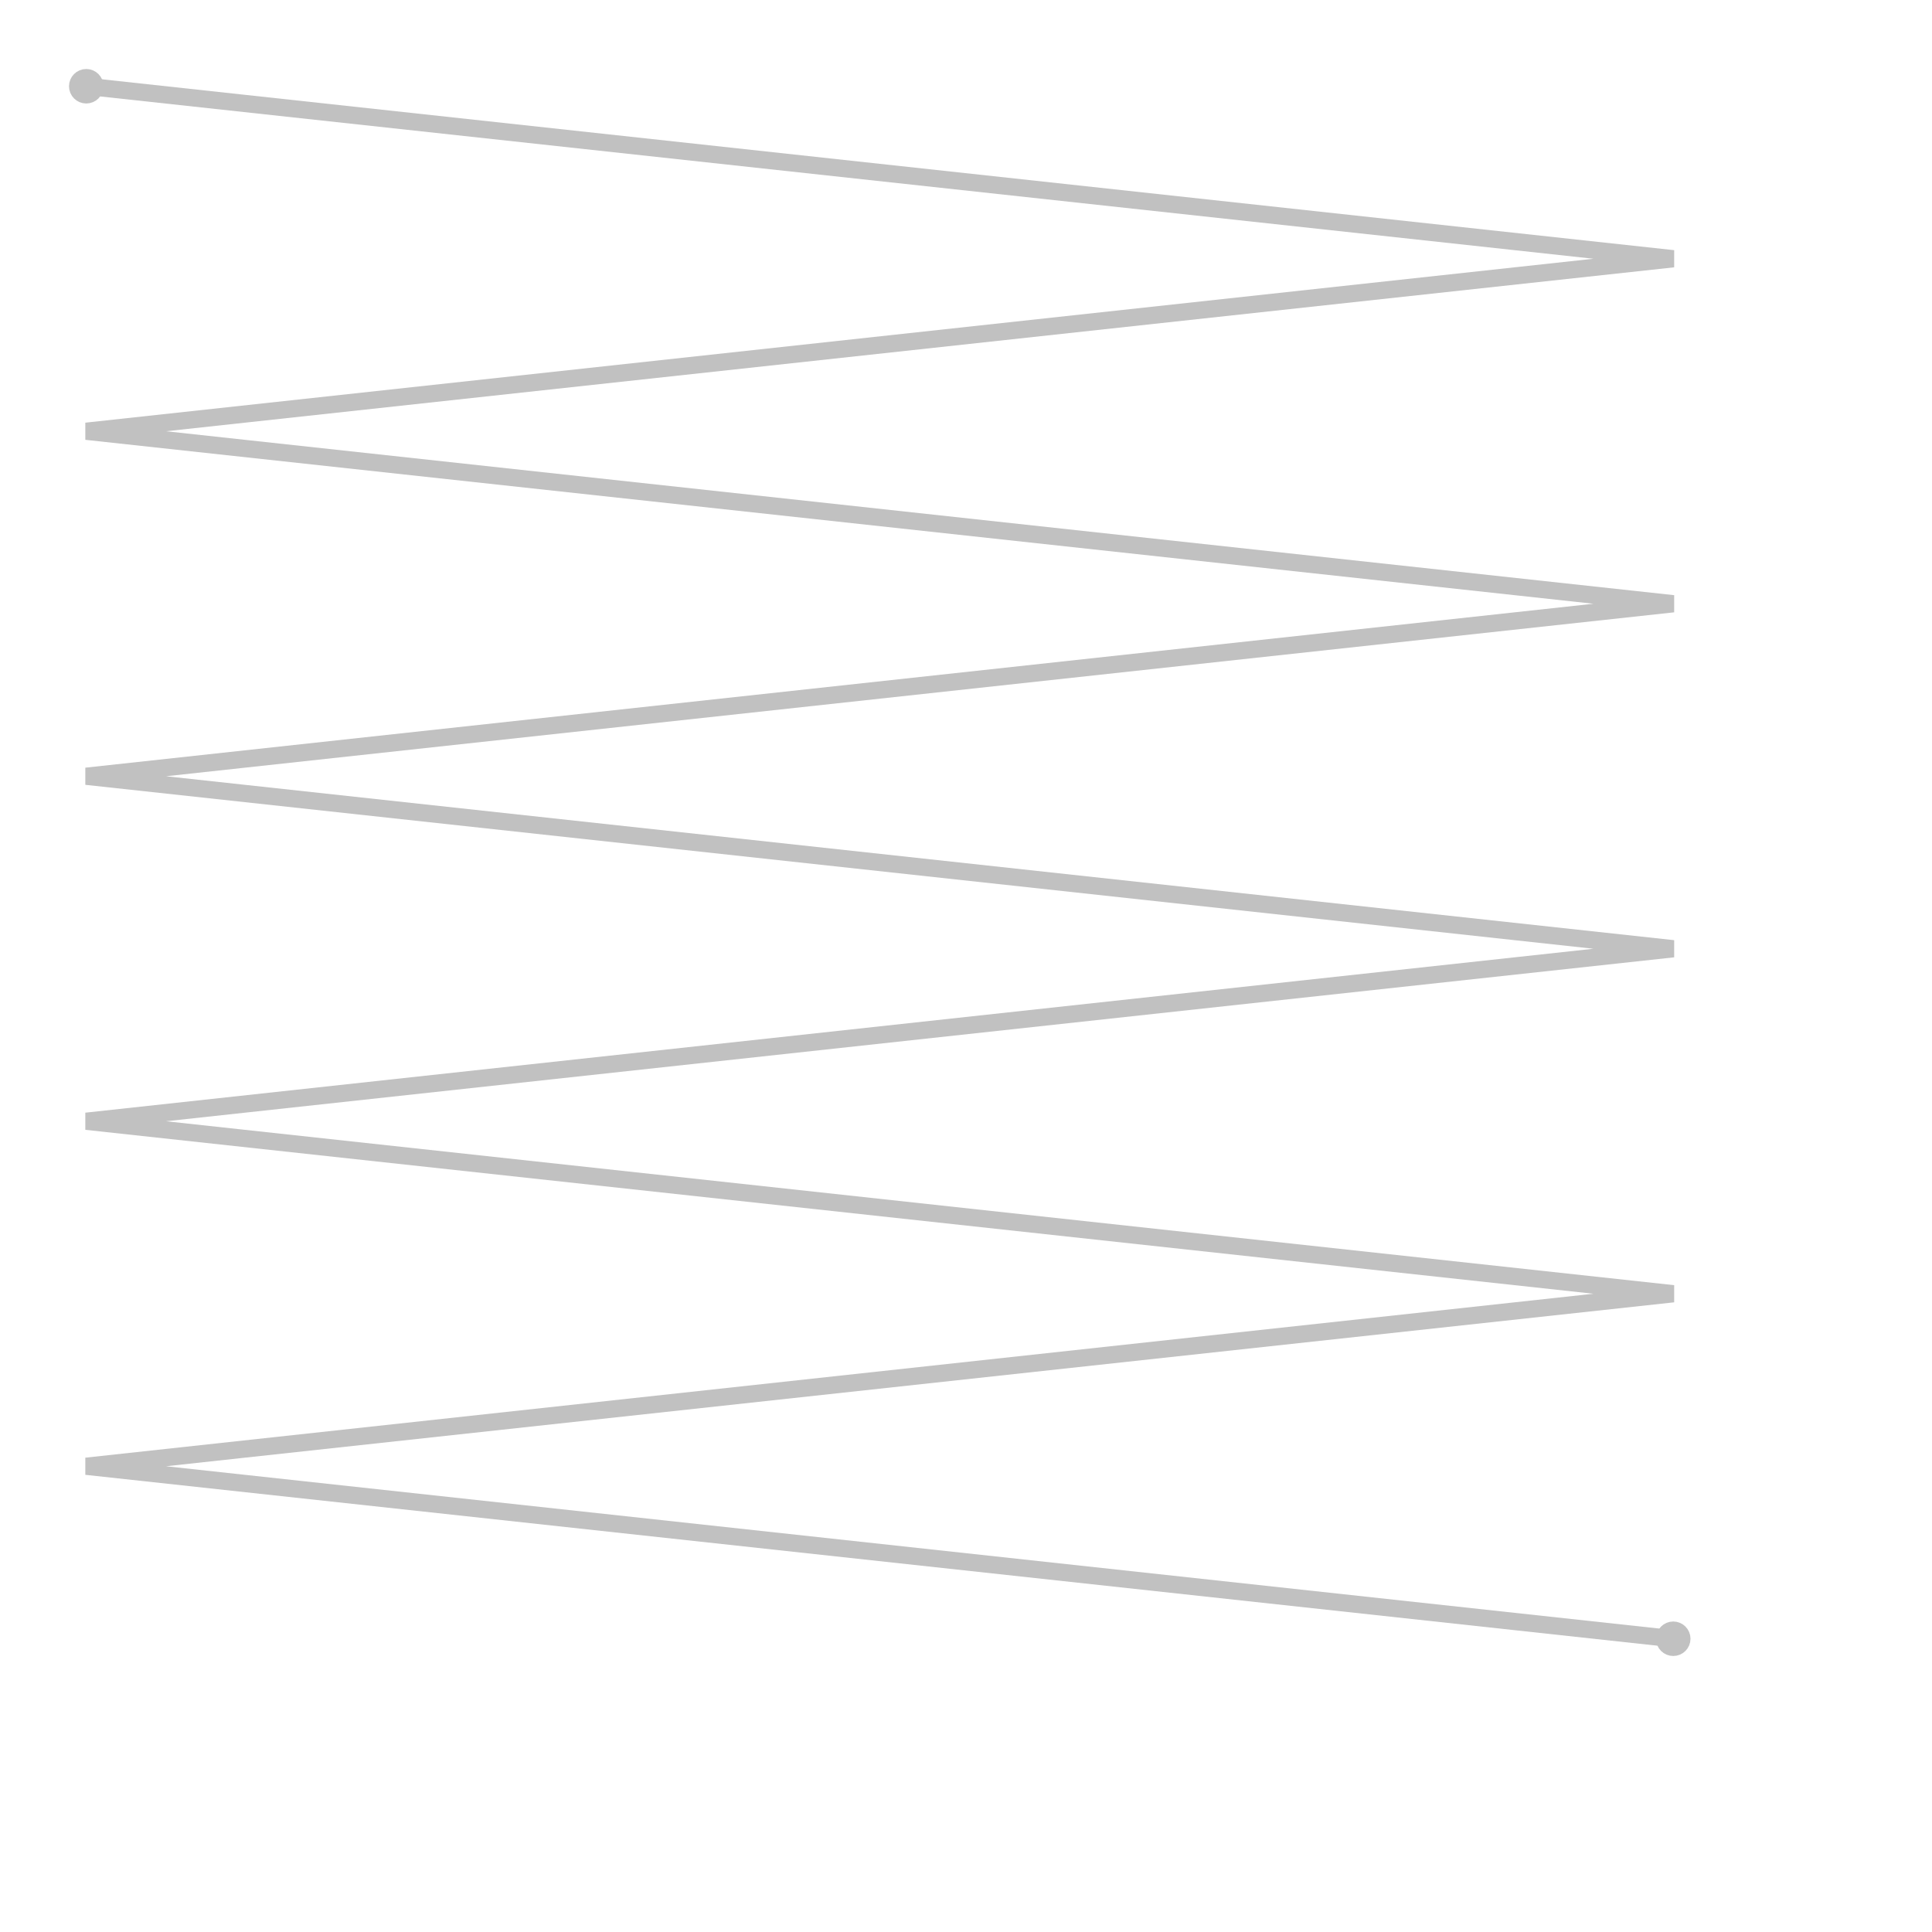
<svg version="1.0" xmlns="http://www.w3.org/2000/svg"
 width="224" height="224">
<path d="
	M10,10 L194,30 10,50 194,70 10,90 194,110 10,130 194,150 10,170 194,190" stroke-width="2" stroke-dasharray="0,0" stroke="#c1c1c1" fill-opacity="0"/>
	<circle  cx="10" cy="10" r="1" style="fill:#c1c1c1; stroke:#c1c1c1; stroke-width:2;"/>
	<circle  cx="194" cy="190" r="1" style="fill:#c1c1c1; stroke:#c1c1c1; stroke-width:2;"/>
</svg>
